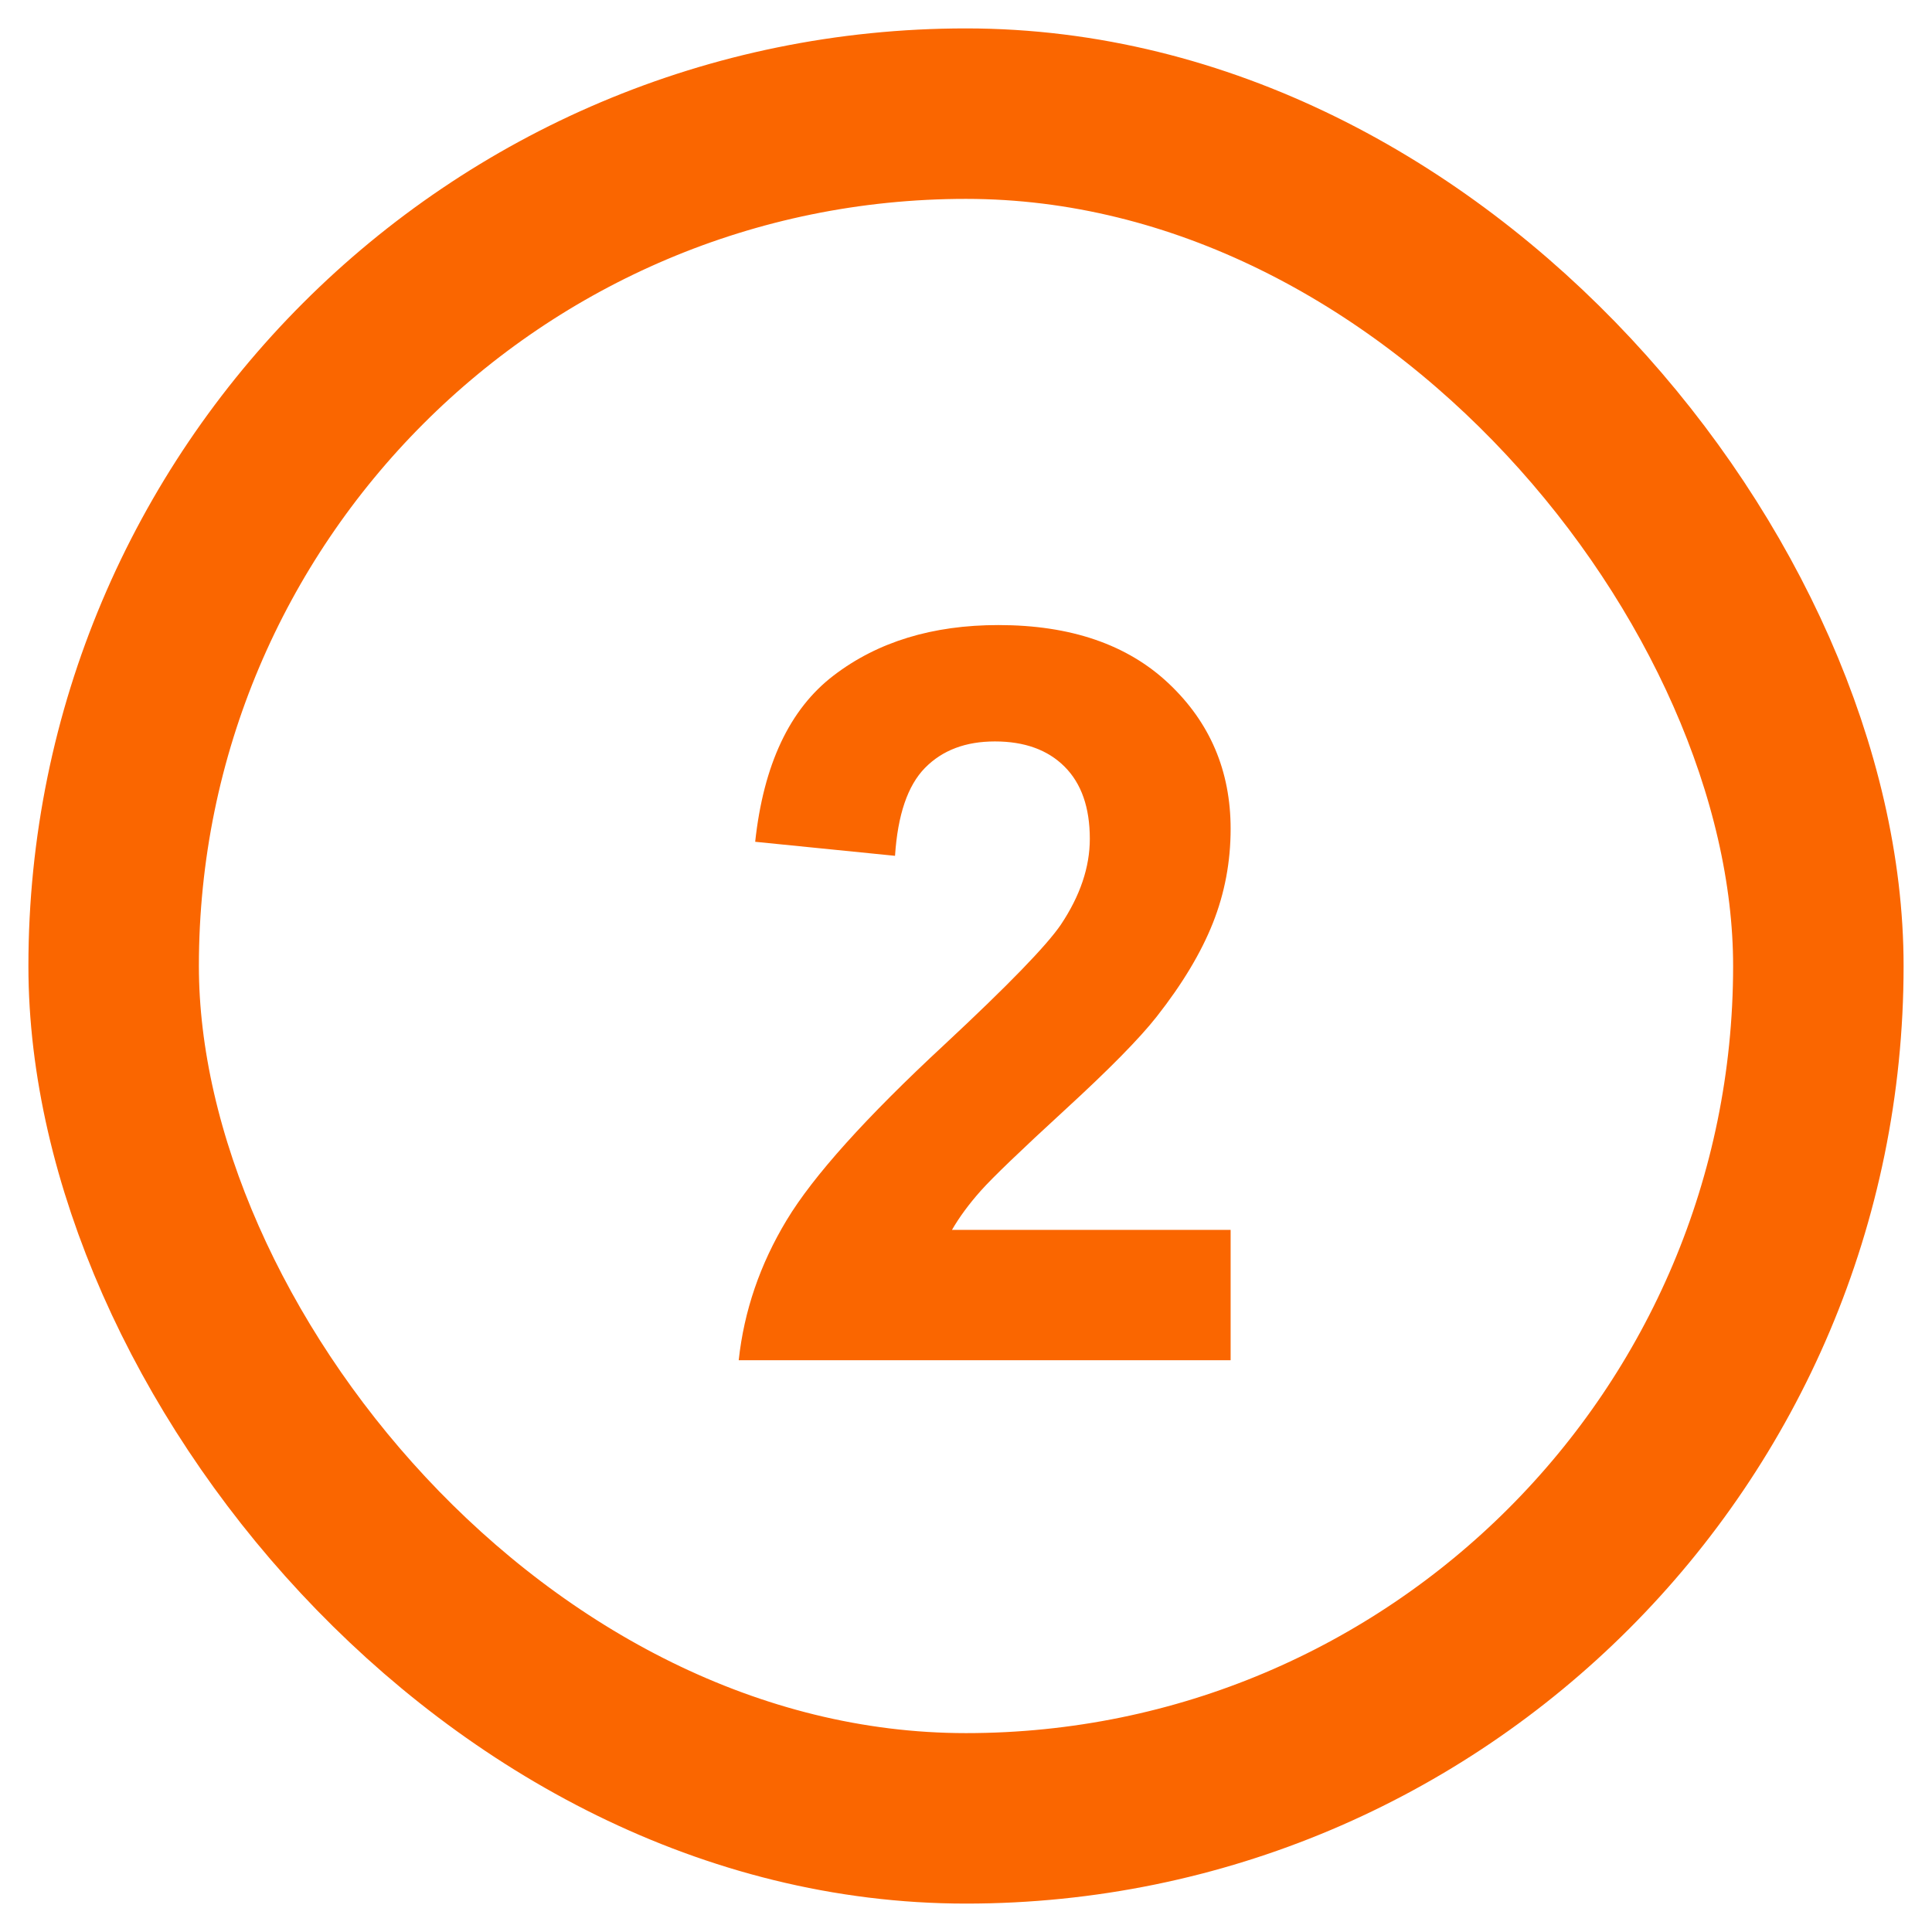 <?xml version="1.0" encoding="UTF-8"?>
<svg width="34px" height="34px" viewBox="0 0 34 34" version="1.1" xmlns="http://www.w3.org/2000/svg" xmlns:xlink="http://www.w3.org/1999/xlink">
    <title>CB472F9E-BC33-45DF-990B-169444B36726</title>
    <g id="HD-Visa.com-Pages" stroke="none" stroke-width="1" fill="none" fill-rule="evenodd">
        <g id="8_Benefits&amp;Rewards_XL" transform="translate(-698, -2629)">
            <g id="5_PPM" transform="translate(165, 2195)">
                <g id="Content" transform="translate(535, 335)">
                    <g id="4" transform="translate(0, 100)">
                        <g id="Number" transform="translate(0, 1)">
                            <rect id="Rectangle-Copy-5" stroke="#FA6600" stroke-width="3" x="0" y="0" width="30" height="30" rx="15"></rect>
                            <path d="M19.657,21.938 L19.657,19.644 L14.753,19.644 C14.882,19.421 15.05,19.192 15.258,18.958 C15.466,18.724 15.96,18.249 16.739,17.534 C17.519,16.819 18.058,16.271 18.356,15.891 C18.808,15.316 19.137,14.767 19.345,14.243 C19.553,13.718 19.657,13.166 19.657,12.586 C19.657,11.566 19.294,10.714 18.567,10.028 C17.841,9.343 16.842,9 15.57,9 C14.41,9 13.443,9.296 12.67,9.888 C11.896,10.479 11.437,11.455 11.29,12.814 L11.29,12.814 L13.751,13.061 C13.798,12.34 13.974,11.824 14.278,11.514 C14.583,11.203 14.993,11.048 15.509,11.048 C16.03,11.048 16.439,11.196 16.735,11.492 C17.031,11.788 17.179,12.211 17.179,12.762 C17.179,13.26 17.009,13.764 16.669,14.273 C16.417,14.643 15.734,15.346 14.621,16.383 C13.238,17.666 12.312,18.696 11.844,19.472 C11.375,20.249 11.094,21.07 11,21.938 L11,21.938 L19.657,21.938 Z" id="2" fill="#FA6600" fill-rule="nonzero"></path>
                        </g>
                    </g>
                </g>
            </g>
        </g>
    </g>
</svg>